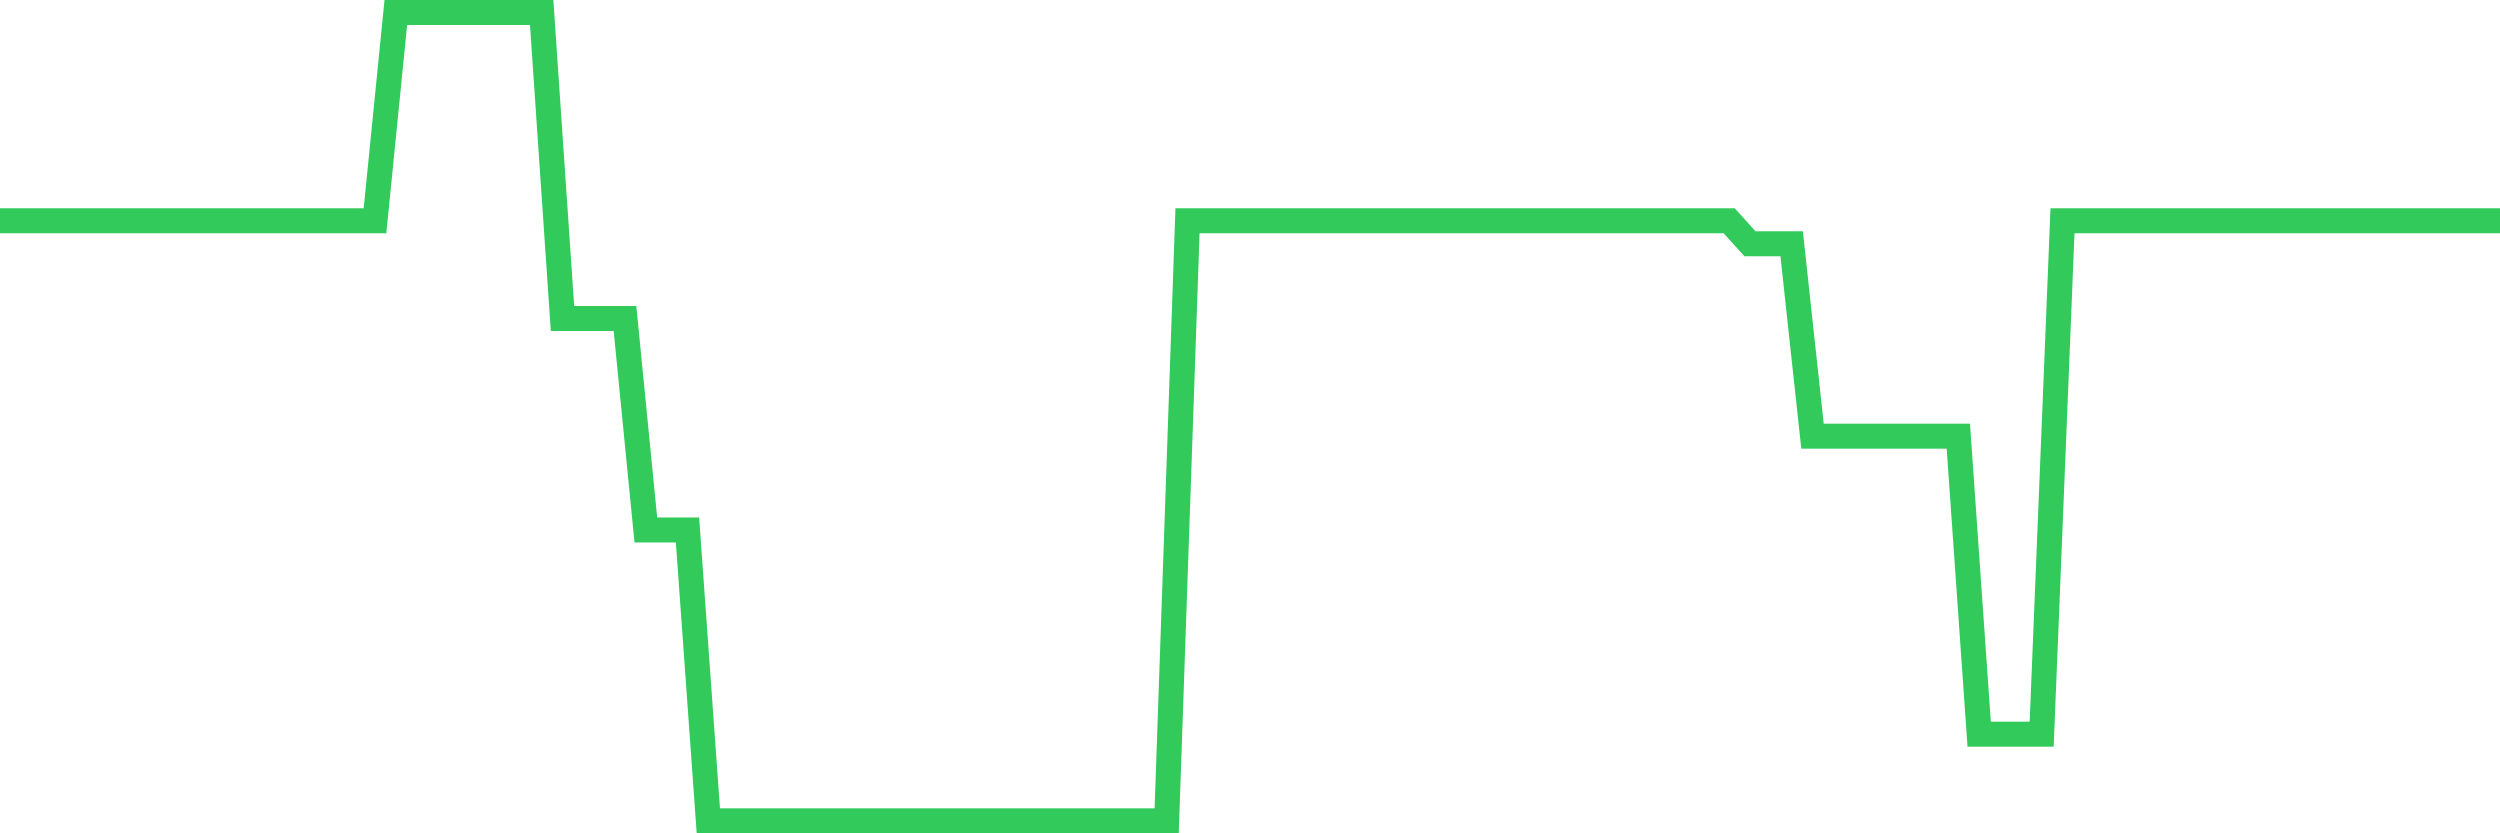 <svg
  xmlns="http://www.w3.org/2000/svg"
  xmlns:xlink="http://www.w3.org/1999/xlink"
  width="120"
  height="40"
  viewBox="0 0 120 40"
  preserveAspectRatio="none"
>
  <polyline
    points="0,10.596 1,10.596 2,10.596 3,10.596 4,10.596 5,10.596 6,10.596 7,10.596 8,10.596 9,10.596 10,10.596 11,10.596 12,10.596 13,10.596 14,10.596 15,10.596 16,10.596 17,10.596 18,10.596 19,0.6 20,0.6 21,0.6 22,0.6 23,0.6 24,0.6 25,0.6 26,0.6 27,15.288 28,15.288 29,15.288 30,15.288 31,25.437 32,25.437 33,25.437 34,39.4 35,39.4 36,39.4 37,39.4 38,39.4 39,39.4 40,39.4 41,39.4 42,39.4 43,39.4 44,39.4 45,39.4 46,39.4 47,39.4 48,39.4 49,39.4 50,39.4 51,39.4 52,39.4 53,39.4 54,39.4 55,39.4 56,39.4 57,10.596 58,10.596 59,10.596 60,10.596 61,10.596 62,10.596 63,10.596 64,10.596 65,10.596 66,10.596 67,10.596 68,10.596 69,10.596 70,10.596 71,10.596 72,10.596 73,10.596 74,10.596 75,10.596 76,10.596 77,10.596 78,10.596 79,10.596 80,10.596 81,10.596 82,10.596 83,10.596 84,11.702 85,11.702 86,11.702 87,20.935 88,20.935 89,20.935 90,20.935 91,20.935 92,20.935 93,20.935 94,20.935 95,35.241 96,35.241 97,35.241 98,35.241 99,10.596 100,10.596 101,10.596 102,10.596 103,10.596 104,10.596 105,10.596 106,10.596 107,10.596 108,10.596 109,10.596 110,10.596 111,10.596 112,10.596 113,10.596 114,10.596 115,10.596 116,10.596 117,10.596 118,10.596 119,10.596 120,10.596"
    fill="none"
    stroke="#32ca5b"
    stroke-width="1.2"
  >
  </polyline>
</svg>